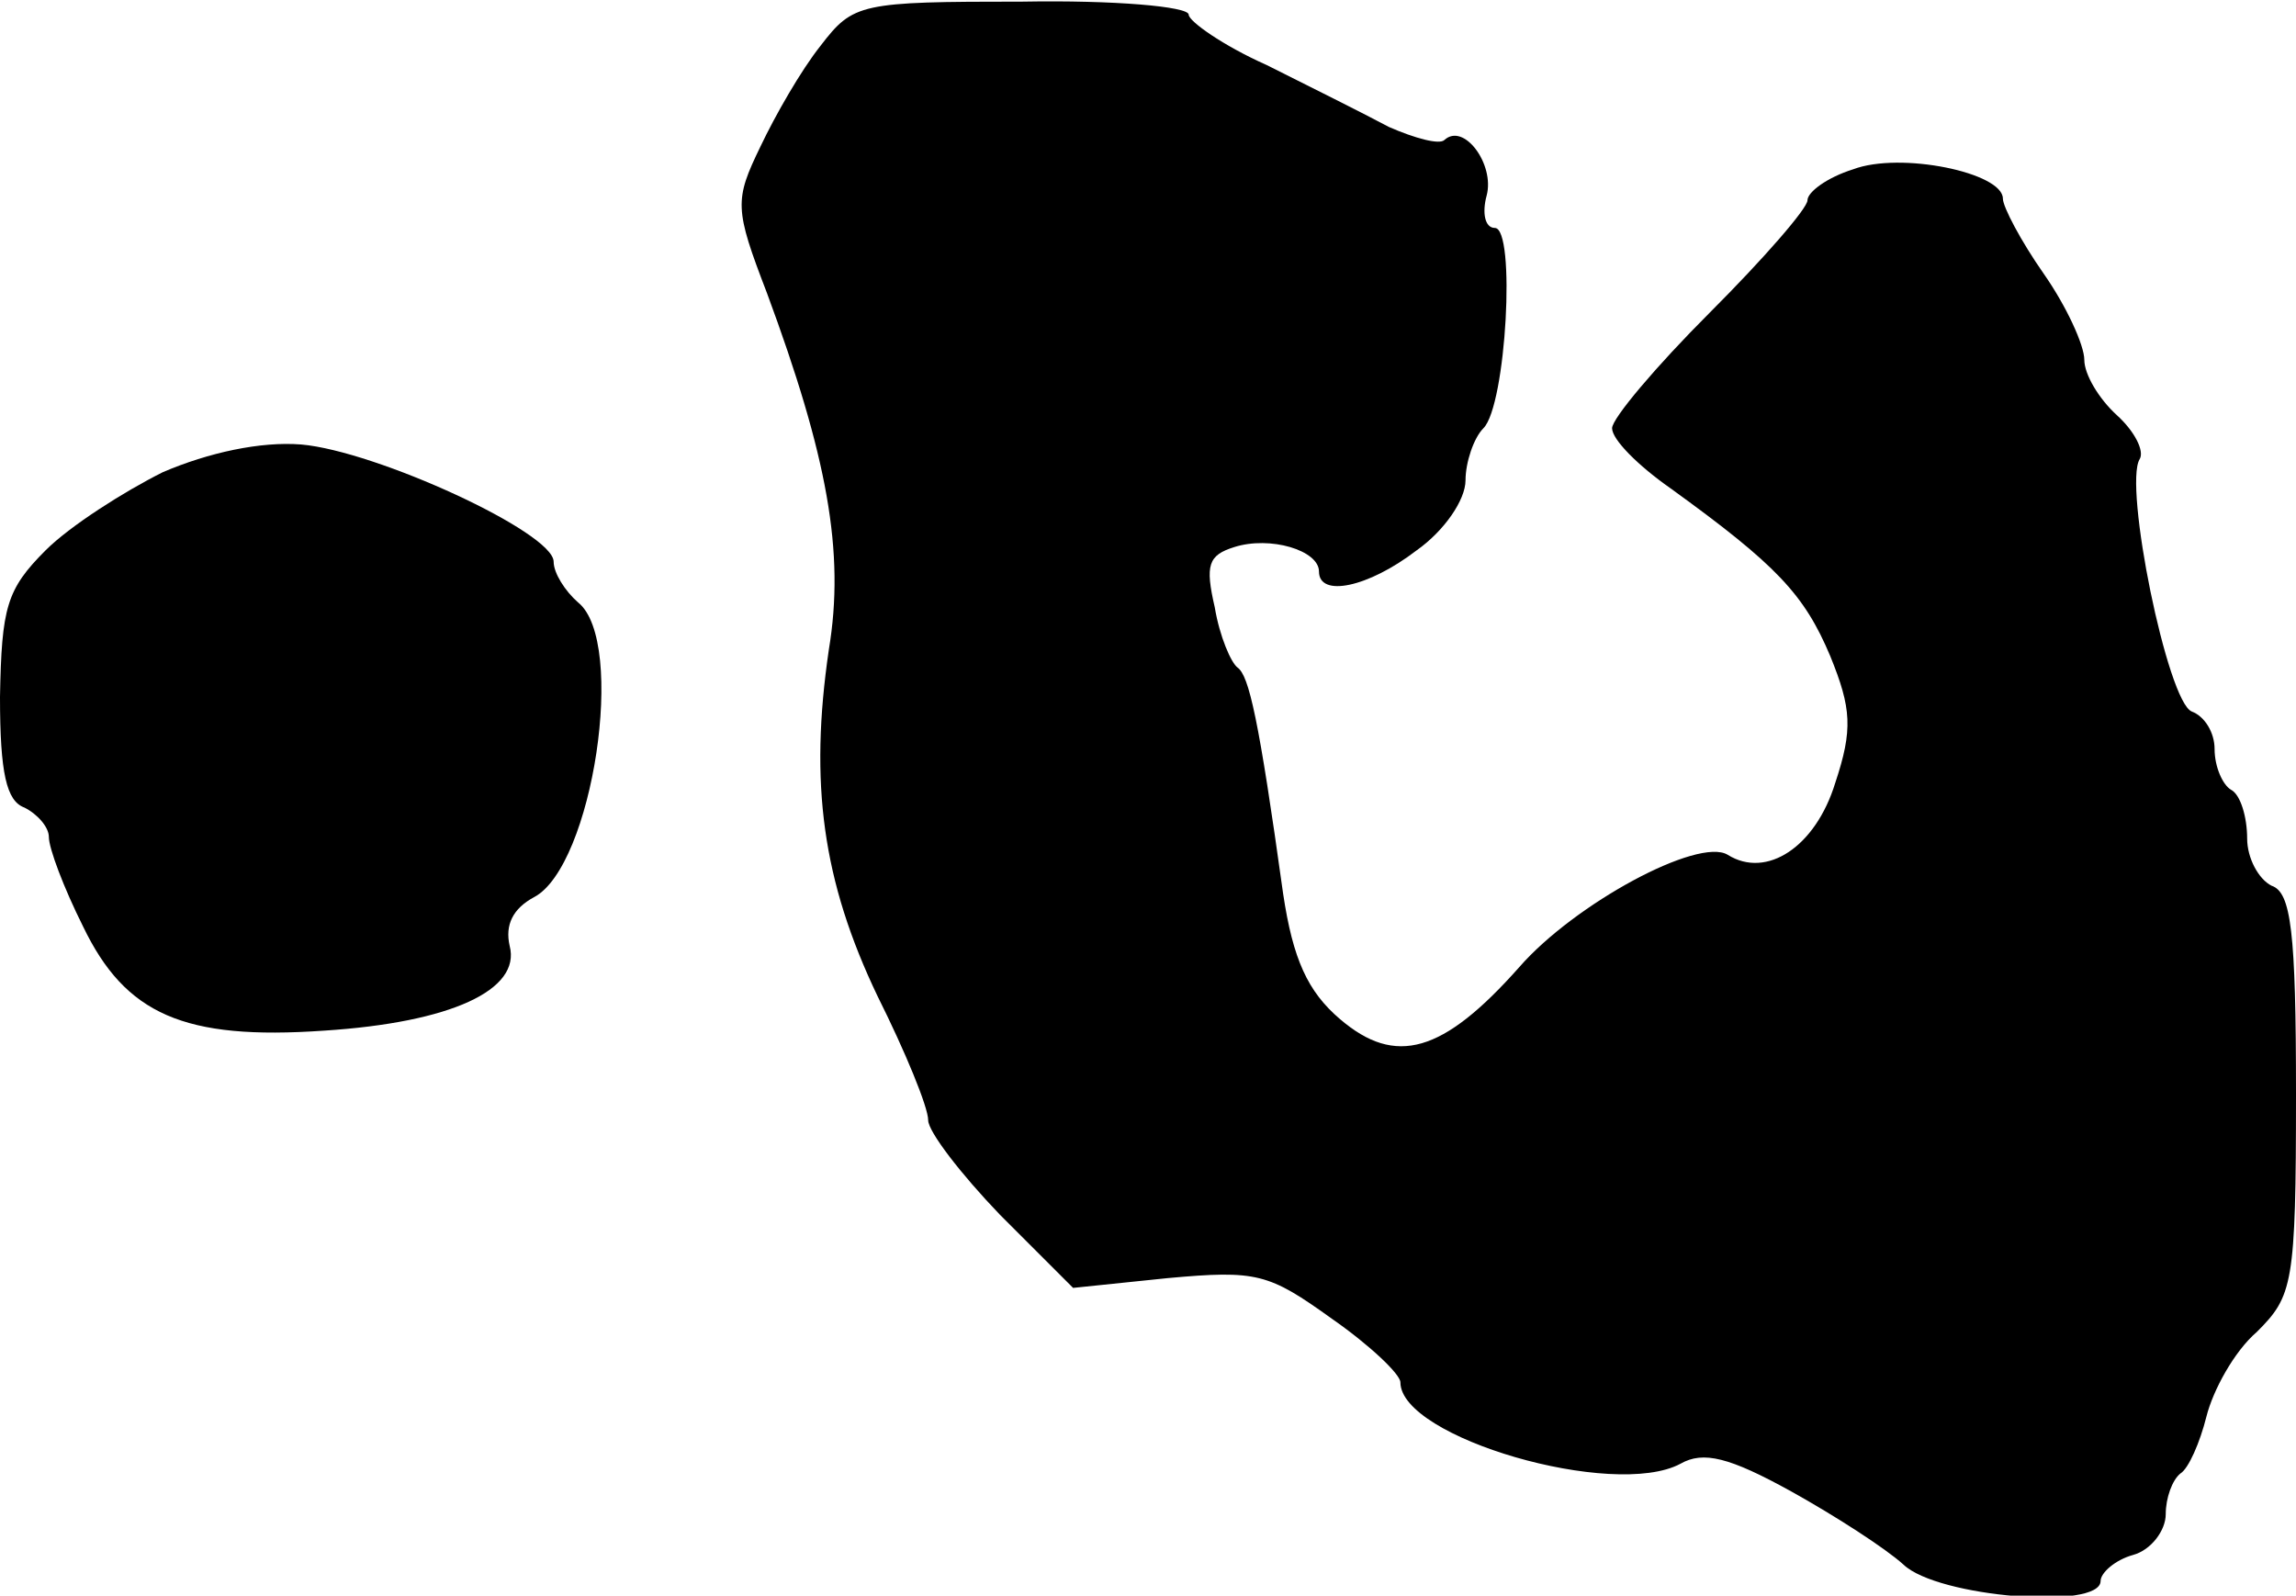 <?xml version="1.0" standalone="no"?>
<!DOCTYPE svg PUBLIC "-//W3C//DTD SVG 20010904//EN"
 "http://www.w3.org/TR/2001/REC-SVG-20010904/DTD/svg10.dtd">
<svg version="1.0" xmlns="http://www.w3.org/2000/svg"
 width="141pt" height="98pt" viewBox="0 0 141 98"
 preserveAspectRatio="xMidYMid meet">
<g transform="translate(0,98) scale(0.1,-0.1)"
fill="#000000" stroke="none">
<path d="M504 952 c-12 -15 -28 -43 -37 -62 -16 -33 -16 -38 4 -90 37 -100 48
-159 38 -219 -12 -82 -4 -142 30 -213 17 -34 31 -68 31 -76 0 -7 20 -33 44
-58 l45 -45 58 6 c55 5 62 3 101 -25 23 -16 42 -34 42 -39 0 -34 131 -72 172
-50 14 8 30 4 68 -17 27 -15 58 -35 69 -45 21 -20 121 -28 121 -10 0 5 9 13
20 16 11 3 20 15 20 25 0 10 4 21 9 25 5 3 12 19 16 35 4 16 17 40 31 52 22
22 24 29 24 146 0 100 -3 124 -15 128 -8 4 -15 17 -15 29 0 13 -4 27 -10 30
-5 3 -10 14 -10 25 0 10 -6 20 -14 23 -15 6 -42 139 -32 155 3 5 -3 17 -14 27
-11 10 -20 25 -20 34 0 9 -11 33 -25 53 -14 20 -25 41 -25 46 0 16 -63 29 -92
18 -16 -5 -28 -14 -28 -19 0 -5 -27 -36 -60 -69 -33 -33 -60 -65 -60 -71 0 -7
16 -23 36 -37 65 -47 82 -65 98 -103 13 -32 14 -45 3 -78 -12 -39 -42 -59 -66
-44 -18 11 -94 -30 -128 -69 -47 -53 -76 -61 -110 -32 -20 17 -29 37 -35 77
-15 108 -21 134 -28 139 -4 3 -11 19 -14 37 -6 26 -4 32 12 37 22 7 52 -2 52
-15 0 -16 30 -10 60 13 17 12 30 31 30 43 0 11 5 26 11 32 14 14 20 123 7 123
-6 0 -8 9 -5 20 5 19 -14 45 -26 34 -3 -3 -18 1 -34 8 -15 8 -49 25 -75 38
-27 12 -48 27 -48 31 0 5 -46 9 -102 8 -100 0 -104 -1 -124 -27z"/>
<path d="M100 690 c-24 -12 -57 -33 -72 -48 -24 -24 -27 -35 -28 -90 0 -47 4
-64 15 -68 8 -4 15 -12 15 -18 0 -7 9 -31 21 -55 26 -54 62 -70 148 -64 78 5
121 25 114 52 -3 13 2 23 15 30 36 19 57 157 27 181 -8 7 -15 18 -15 25 0 18
-109 68 -155 72 -25 2 -57 -5 -85 -17z"/>
</g>
</svg>
